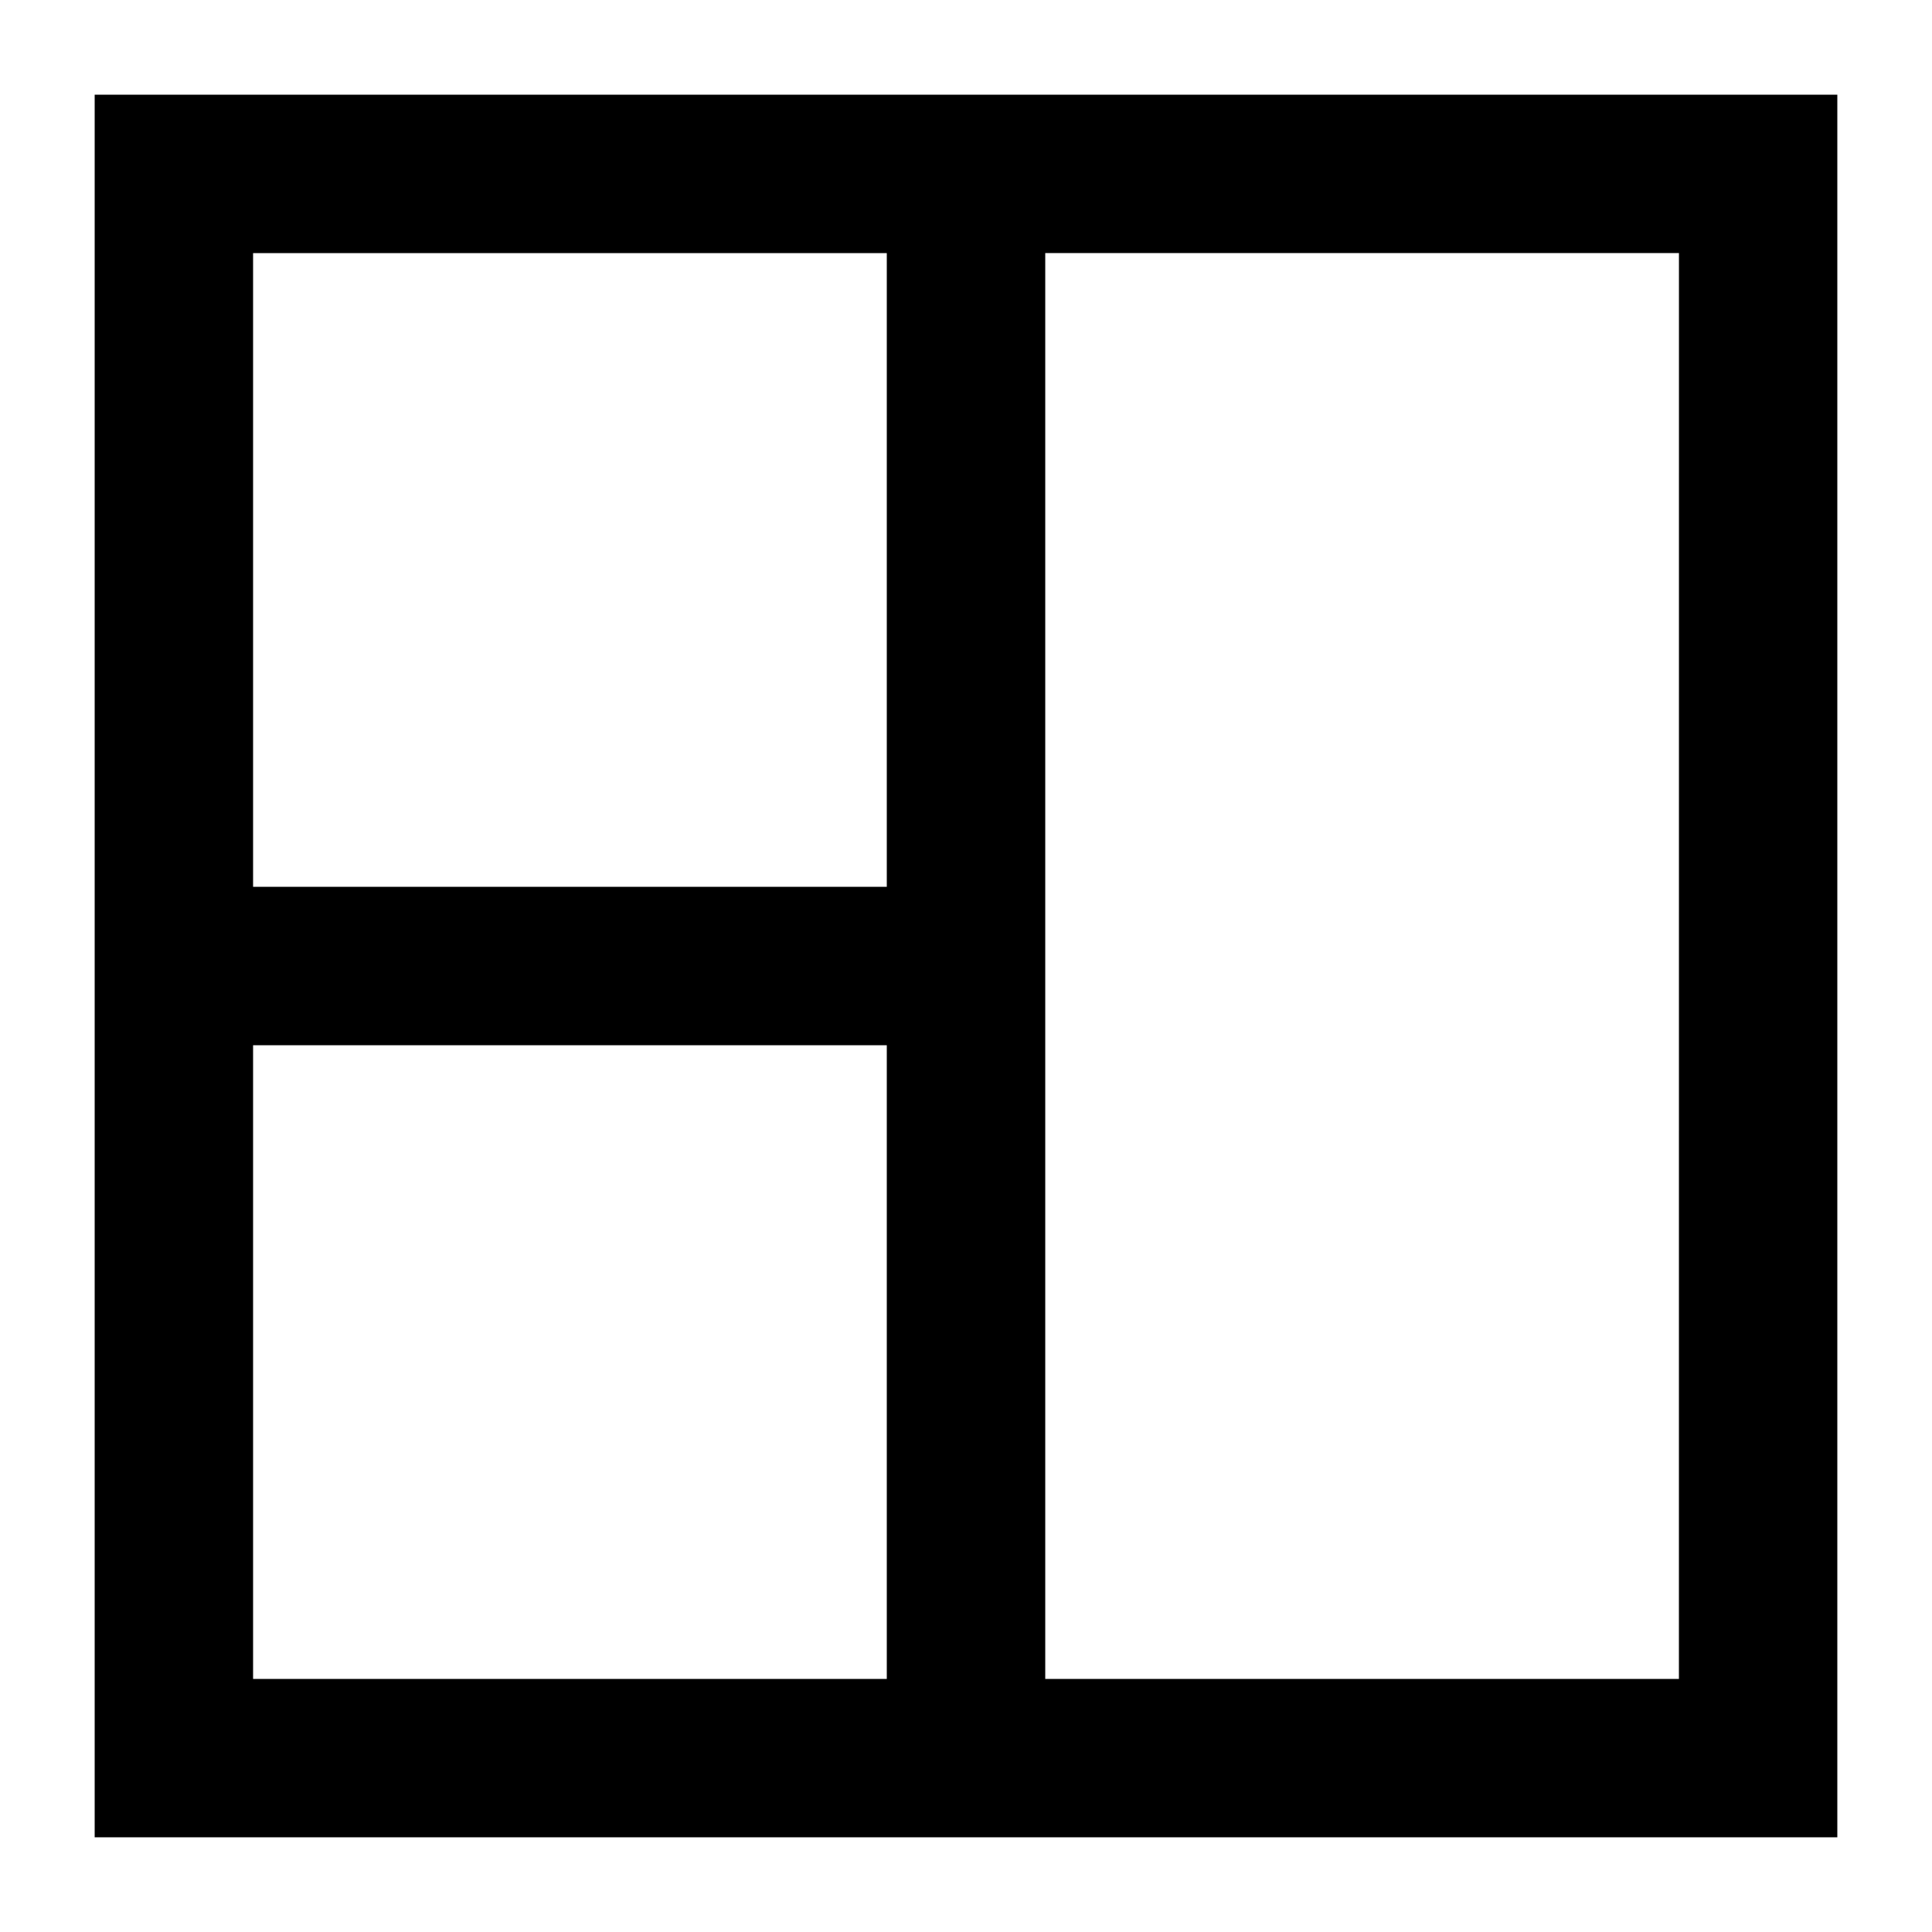 <?xml version="1.0" encoding="UTF-8"?>
<!-- Uploaded to: ICON Repo, www.svgrepo.com, Generator: ICON Repo Mixer Tools -->
<svg fill="#000000" width="800px" height="800px" version="1.1" viewBox="144 144 512 512" xmlns="http://www.w3.org/2000/svg">
 <path d="m169.09 169.09v461.82h461.82v-461.82zm209.92 41.984v167.94h-167.94v-167.94zm-167.94 209.92h167.94v167.94l-167.94-0.004zm377.86 167.94-167.93-0.004v-377.86h167.94z"/>
</svg>